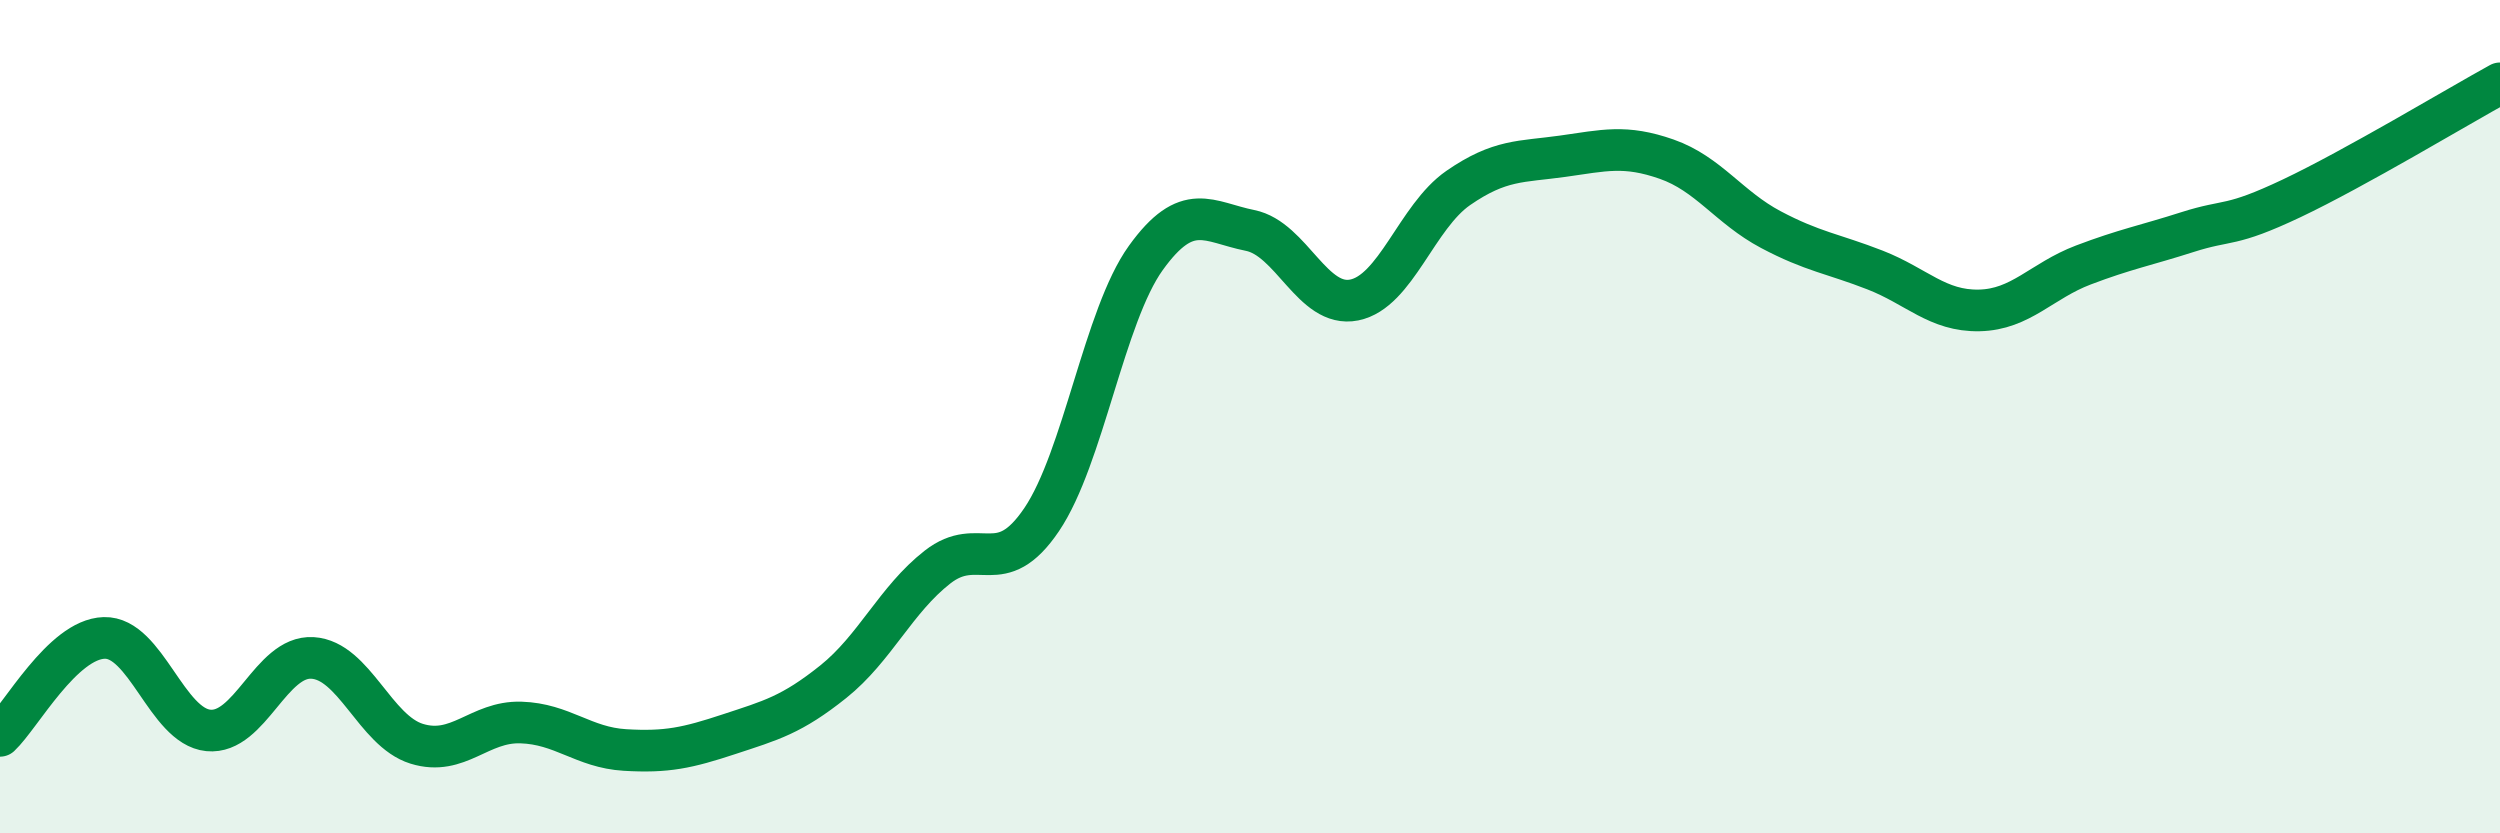 
    <svg width="60" height="20" viewBox="0 0 60 20" xmlns="http://www.w3.org/2000/svg">
      <path
        d="M 0,17.66 C 0.5,17.19 1.5,15.34 2.5,15.31 C 3.5,15.28 4,17.43 5,17.53 C 6,17.63 6.5,15.73 7.5,15.79 C 8.5,15.85 9,17.54 10,17.85 C 11,18.16 11.5,17.31 12.5,17.34 C 13.5,17.37 14,17.94 15,18 C 16,18.06 16.5,17.95 17.5,17.62 C 18.5,17.29 19,17.16 20,16.36 C 21,15.56 21.5,14.39 22.5,13.61 C 23.5,12.83 24,13.95 25,12.47 C 26,10.99 26.5,7.58 27.5,6.19 C 28.5,4.8 29,5.33 30,5.53 C 31,5.73 31.5,7.4 32.5,7.2 C 33.5,7 34,5.2 35,4.51 C 36,3.82 36.5,3.89 37.5,3.75 C 38.5,3.61 39,3.47 40,3.82 C 41,4.17 41.5,4.98 42.5,5.51 C 43.5,6.04 44,6.09 45,6.48 C 46,6.87 46.5,7.47 47.5,7.45 C 48.5,7.43 49,6.74 50,6.36 C 51,5.98 51.5,5.89 52.5,5.57 C 53.5,5.25 53.5,5.47 55,4.76 C 56.5,4.05 59,2.55 60,2L60 20L0 20Z"
        fill="#008740"
        opacity="0.1"
        stroke-linecap="round"
        stroke-linejoin="round"
      />
      <path
        d="M 0,17.66 C 0.5,17.19 1.5,15.34 2.5,15.31 C 3.5,15.28 4,17.43 5,17.53 C 6,17.63 6.5,15.73 7.5,15.79 C 8.5,15.85 9,17.54 10,17.85 C 11,18.16 11.5,17.31 12.5,17.34 C 13.5,17.37 14,17.94 15,18 C 16,18.06 16.5,17.95 17.5,17.62 C 18.5,17.29 19,17.16 20,16.36 C 21,15.56 21.5,14.39 22.5,13.61 C 23.5,12.83 24,13.95 25,12.47 C 26,10.99 26.5,7.58 27.5,6.19 C 28.5,4.8 29,5.33 30,5.53 C 31,5.73 31.5,7.4 32.5,7.2 C 33.5,7 34,5.2 35,4.51 C 36,3.82 36.5,3.89 37.5,3.75 C 38.5,3.61 39,3.47 40,3.82 C 41,4.17 41.5,4.98 42.5,5.51 C 43.5,6.04 44,6.09 45,6.48 C 46,6.87 46.5,7.47 47.5,7.45 C 48.5,7.43 49,6.74 50,6.36 C 51,5.98 51.5,5.89 52.5,5.57 C 53.5,5.25 53.5,5.47 55,4.76 C 56.5,4.05 59,2.55 60,2"
        stroke="#008740"
        stroke-width="1"
        fill="none"
        stroke-linecap="round"
        stroke-linejoin="round"
      />
    </svg>
  
